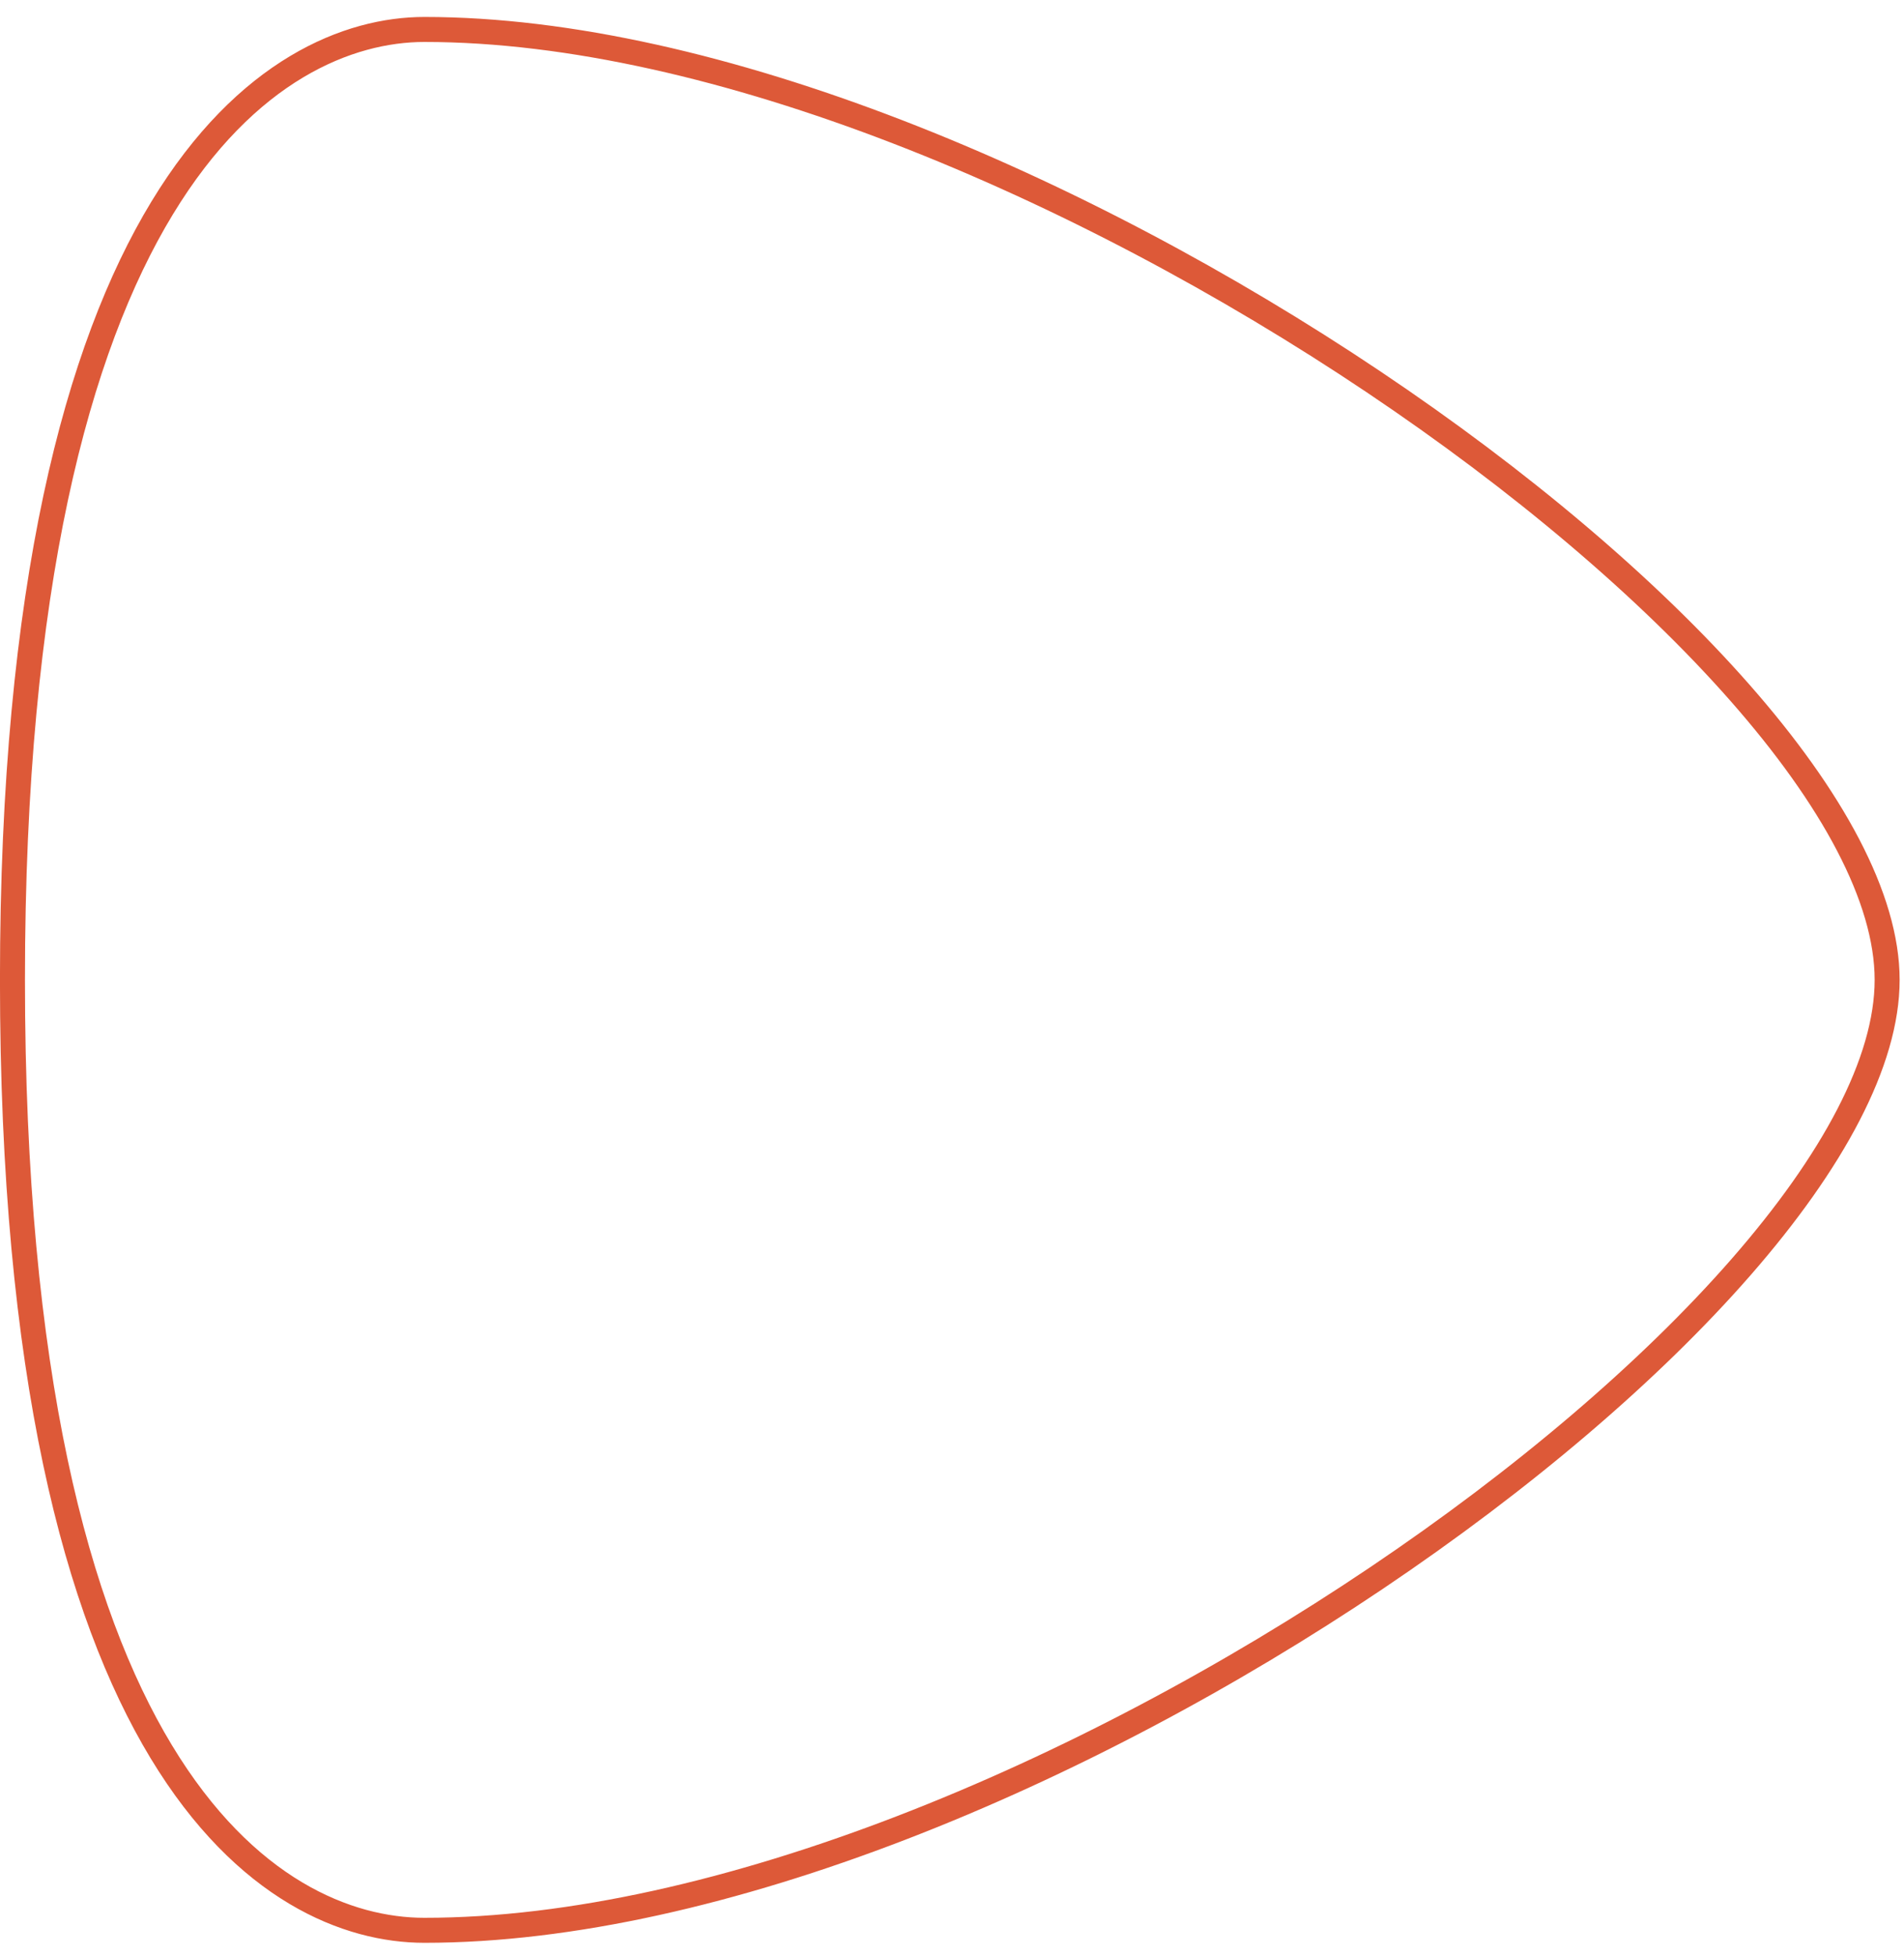 <svg width="186" height="191"  viewBox="0 0 386 391" fill="none" xmlns="http://www.w3.org/2000/svg">
<path d="M382.582 195.866C382.582 129.399 203.632 3.281 86.036 3.281C55.544 3.281 2.526 35.663 2.526 195.866C2.526 356.069 55.084 388.45 86.036 388.45C205.336 388.45 382.582 262.333 382.582 195.866Z" stroke="#DD5938" stroke-width="5.067"/>
</svg>
